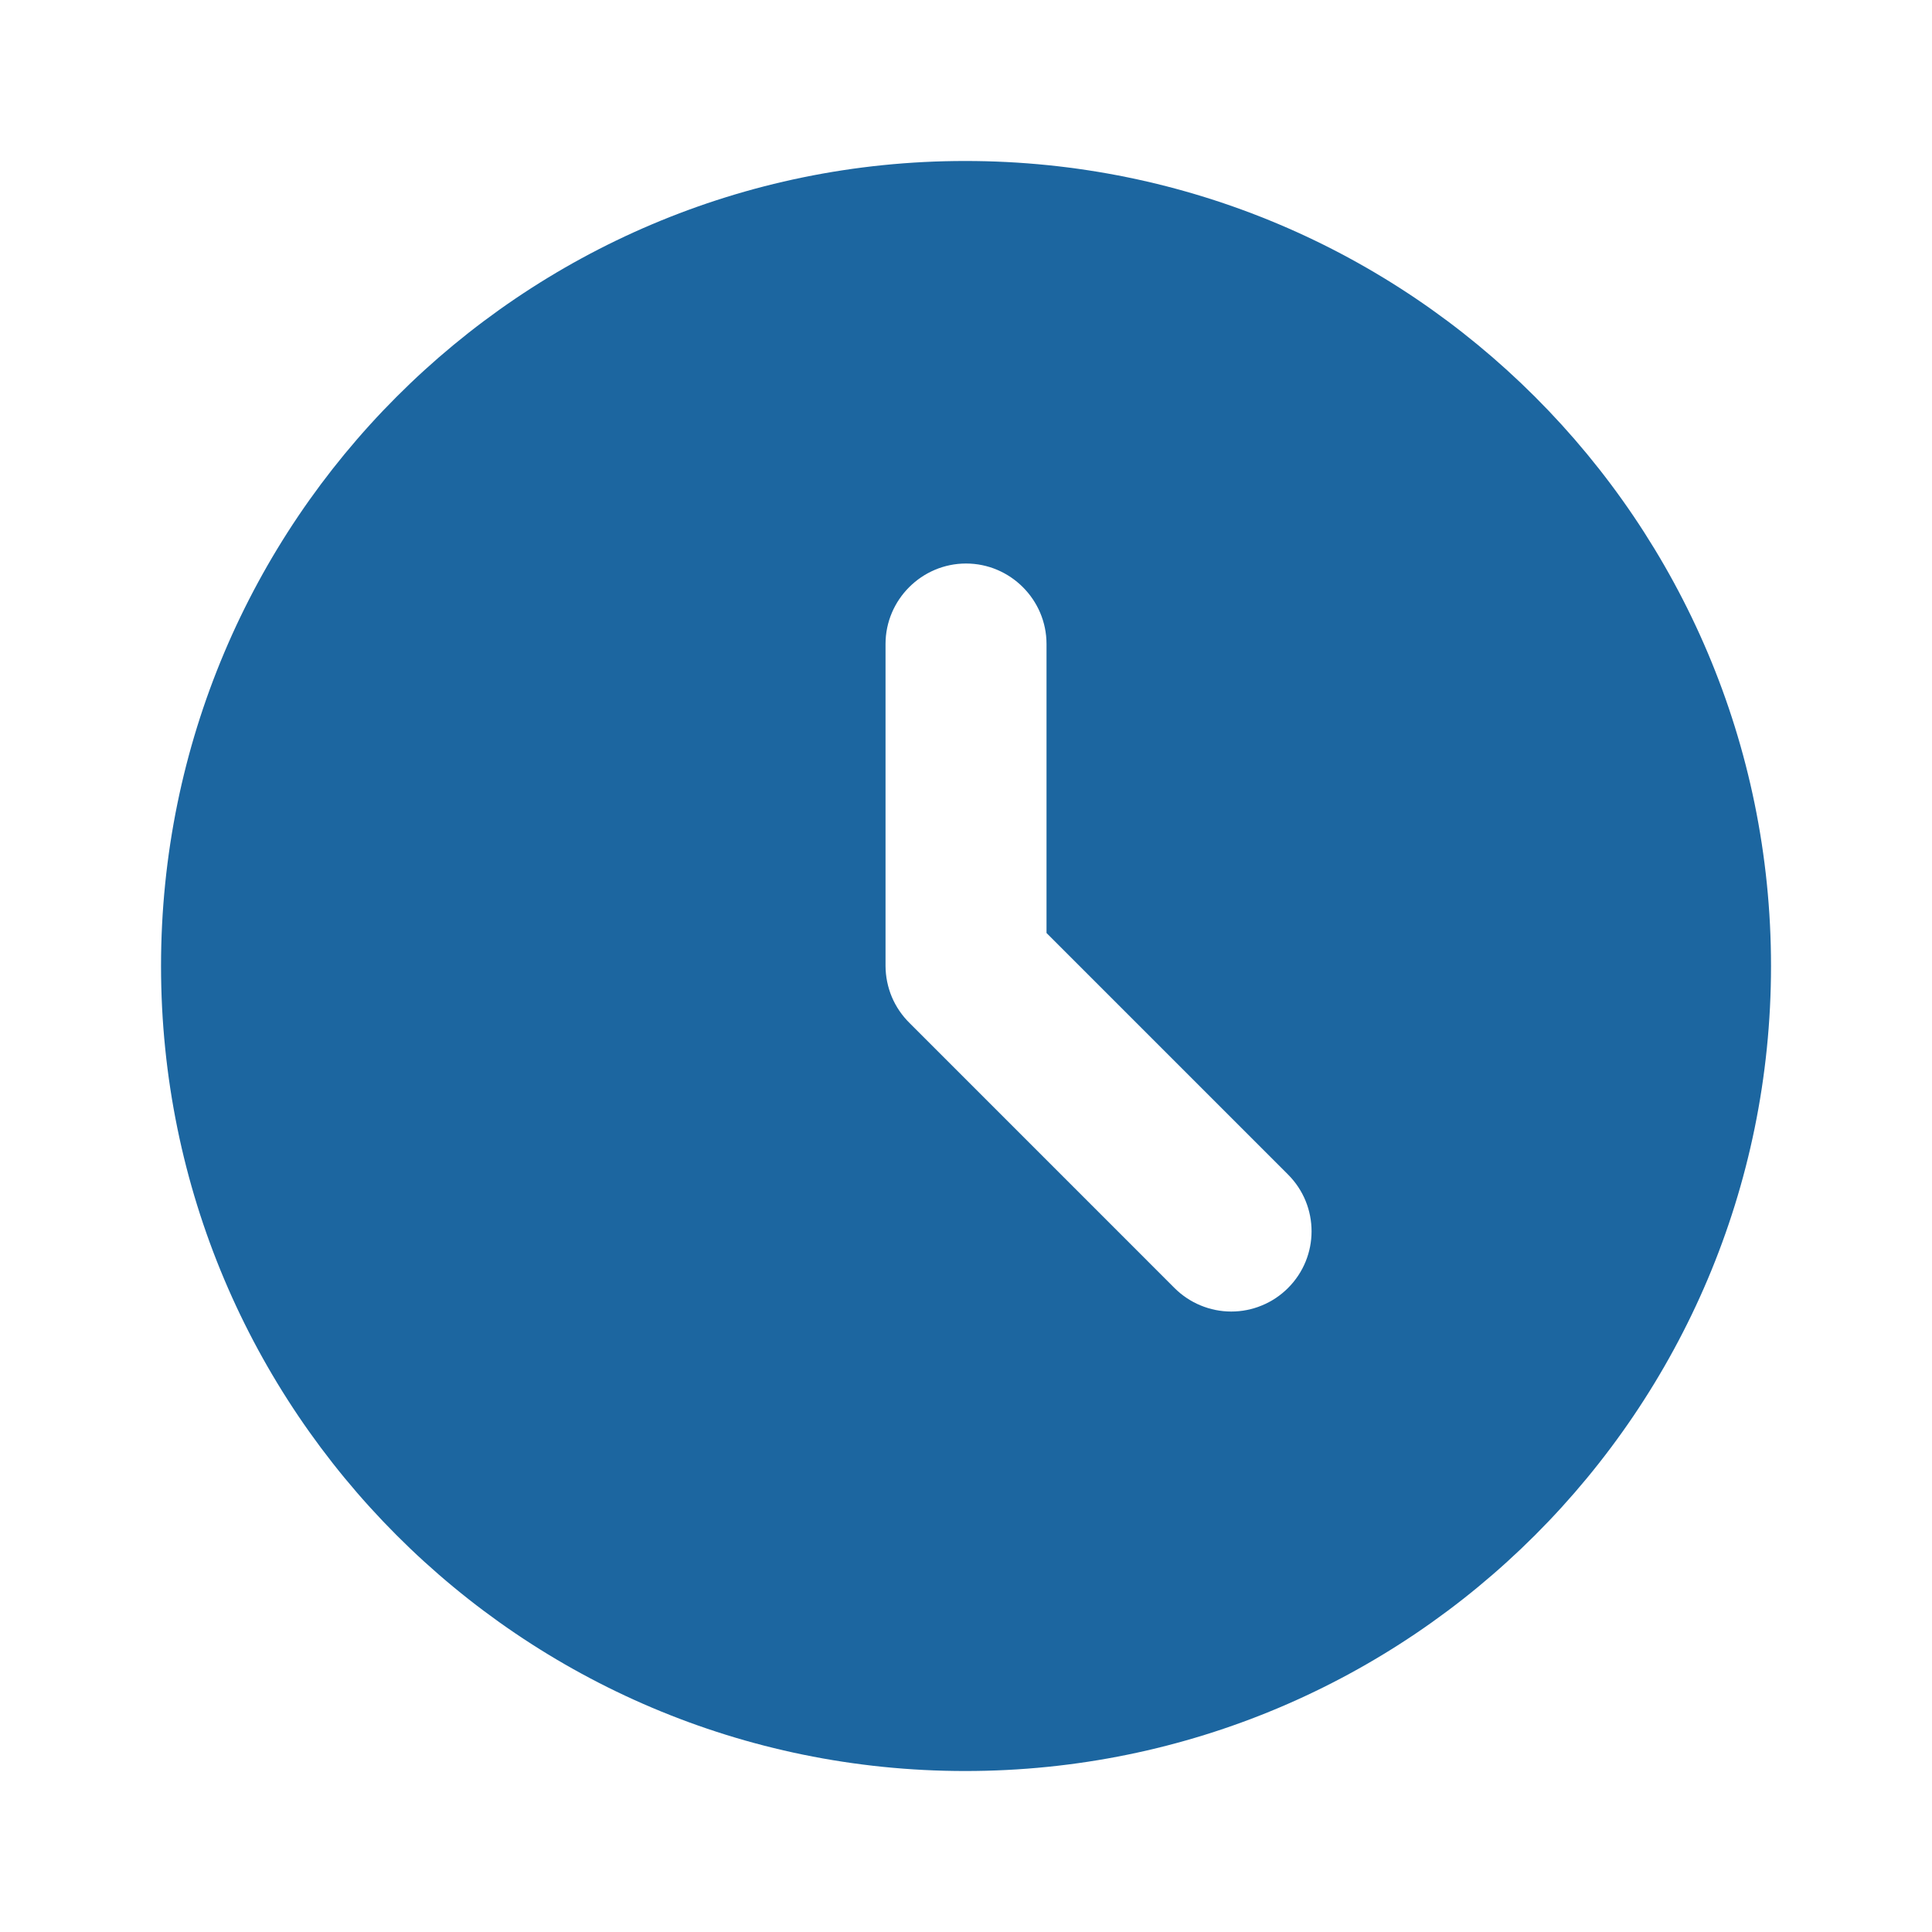 <?xml version="1.0" encoding="UTF-8"?> <svg xmlns="http://www.w3.org/2000/svg" width="40" height="40" viewBox="0 0 40 40" fill="none"><path d="M19.984 3.333C10.784 3.333 3.334 10.8 3.334 20C3.334 29.2 10.784 36.667 19.984 36.667C29.201 36.667 36.667 29.2 36.667 20C36.667 10.8 29.201 3.333 19.984 3.333ZM26.667 26.667C26.513 26.821 26.33 26.944 26.128 27.027C25.927 27.111 25.711 27.154 25.492 27.154C25.274 27.154 25.058 27.111 24.856 27.027C24.655 26.944 24.471 26.821 24.317 26.667L18.834 21.183C18.677 21.029 18.551 20.845 18.465 20.642C18.38 20.439 18.335 20.22 18.334 20V13.333C18.334 12.417 19.084 11.667 20.001 11.667C20.917 11.667 21.667 12.417 21.667 13.333V19.317L26.667 24.317C27.317 24.967 27.317 26.017 26.667 26.667Z" fill="#1C66A0"></path></svg> 